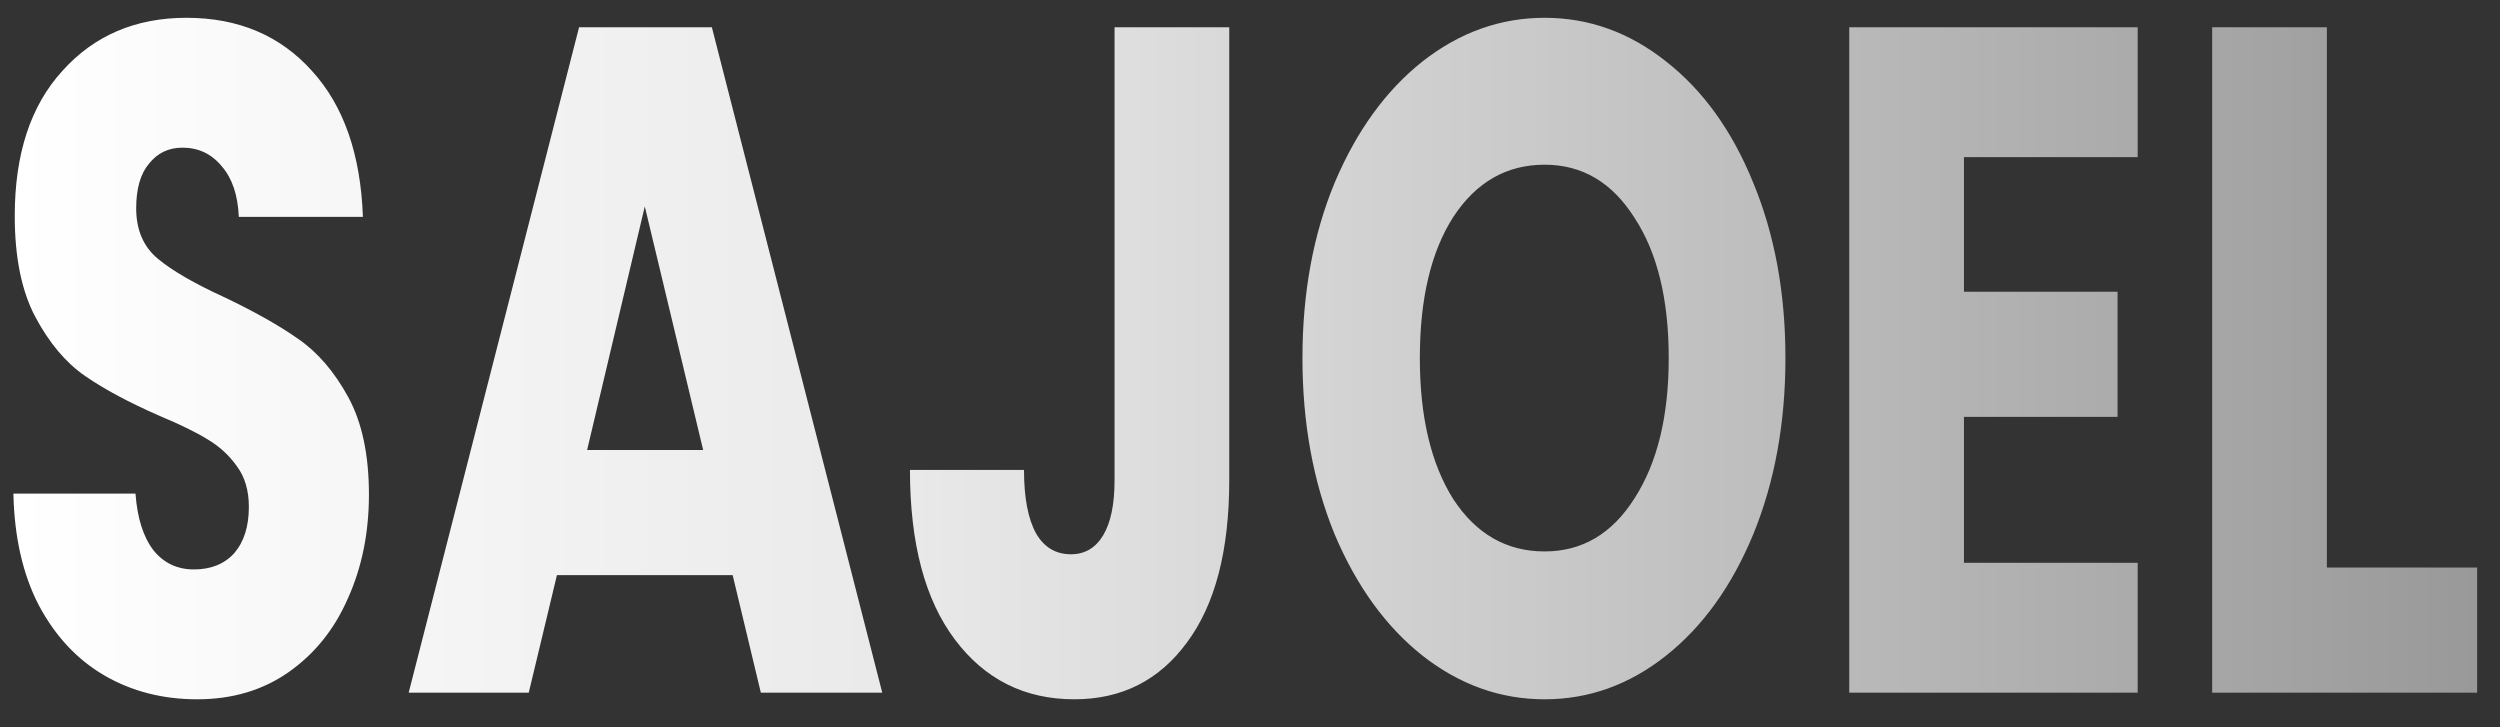 <svg width="110" height="32" viewBox="0 0 110 32" fill="none" xmlns="http://www.w3.org/2000/svg">
<rect x="0" y="0" width="110" height="32" fill="#333333" stroke="none"/>
<path d="M8.678 30.769C7.162 30.769 5.805 30.421 4.604 29.726C3.404 29.031 2.44 28.002 1.712 26.64C1.004 25.277 0.63 23.637 0.59 21.719H5.962C6.041 22.803 6.307 23.637 6.759 24.221C7.212 24.777 7.802 25.055 8.53 25.055C9.278 25.055 9.868 24.819 10.301 24.346C10.734 23.846 10.95 23.165 10.95 22.303C10.95 21.58 10.773 20.982 10.419 20.509C10.084 20.037 9.661 19.647 9.15 19.342C8.658 19.036 7.95 18.688 7.025 18.299C5.687 17.715 4.595 17.131 3.749 16.547C2.902 15.964 2.174 15.102 1.564 13.962C0.954 12.822 0.649 11.334 0.649 9.499C0.649 6.775 1.348 4.648 2.745 3.119C4.142 1.562 5.962 0.783 8.205 0.783C10.488 0.783 12.328 1.562 13.725 3.119C15.122 4.648 15.869 6.789 15.968 9.541H10.508C10.468 8.596 10.222 7.859 9.77 7.331C9.317 6.775 8.737 6.497 8.028 6.497C7.418 6.497 6.926 6.733 6.552 7.206C6.179 7.651 5.992 8.304 5.992 9.166C5.992 10.111 6.307 10.848 6.936 11.376C7.566 11.904 8.55 12.474 9.888 13.086C11.226 13.725 12.308 14.337 13.134 14.921C13.98 15.505 14.708 16.353 15.318 17.465C15.928 18.577 16.233 20.009 16.233 21.76C16.233 23.429 15.928 24.944 15.318 26.306C14.728 27.669 13.862 28.753 12.721 29.559C11.58 30.365 10.232 30.769 8.678 30.769ZM32.237 25.305H24.505L23.265 30.477H17.982L25.479 1.2H31.322L38.819 30.477H33.477L32.237 25.305ZM30.939 19.8L28.371 9.082L25.833 19.8H30.939ZM54.087 1.2V21.135C54.087 24.221 53.468 26.598 52.228 28.266C51.008 29.934 49.355 30.769 47.27 30.769C45.085 30.769 43.334 29.893 42.016 28.141C40.697 26.39 40.038 23.901 40.038 20.676H45.056C45.056 21.899 45.233 22.831 45.587 23.47C45.941 24.082 46.453 24.388 47.122 24.388C47.732 24.388 48.204 24.11 48.539 23.554C48.873 22.998 49.04 22.191 49.04 21.135V1.2H54.087ZM67.963 30.769C66.015 30.769 64.225 30.129 62.592 28.85C60.978 27.571 59.689 25.792 58.725 23.512C57.781 21.204 57.308 18.619 57.308 15.755C57.308 12.891 57.781 10.32 58.725 8.04C59.689 5.76 60.978 3.981 62.592 2.702C64.225 1.423 66.015 0.783 67.963 0.783C69.911 0.783 71.692 1.423 73.305 2.702C74.939 3.981 76.218 5.76 77.142 8.04C78.087 10.32 78.559 12.891 78.559 15.755C78.559 18.619 78.087 21.204 77.142 23.512C76.198 25.792 74.919 27.571 73.305 28.85C71.692 30.129 69.911 30.769 67.963 30.769ZM67.963 24.263C69.616 24.263 70.934 23.484 71.918 21.927C72.922 20.37 73.424 18.313 73.424 15.755C73.424 13.169 72.922 11.112 71.918 9.583C70.934 8.026 69.616 7.247 67.963 7.247C66.291 7.247 64.953 8.012 63.949 9.541C62.965 11.07 62.473 13.142 62.473 15.755C62.473 18.341 62.965 20.412 63.949 21.969C64.953 23.498 66.291 24.263 67.963 24.263ZM86.414 6.914V12.836H93.173V18.341H86.414V24.763H94.058V30.477H81.367V1.2H94.058V6.914H86.414ZM102.382 24.972H108.994V30.477H97.335V1.2H102.382V24.972Z" fill="url(#paint0_linear_14_1435)"/>
<defs>
<linearGradient id="paint0_linear_14_1435" x1="0.59" y1="15.776" x2="108.994" y2="15.776" gradientUnits="userSpaceOnUse">
<stop stop-color="white"/>
<stop offset="0.365" stop-color="#E9E9E9"/>
<stop offset="1" stop-color="#999999"/>
</linearGradient>
</defs>
</svg>
